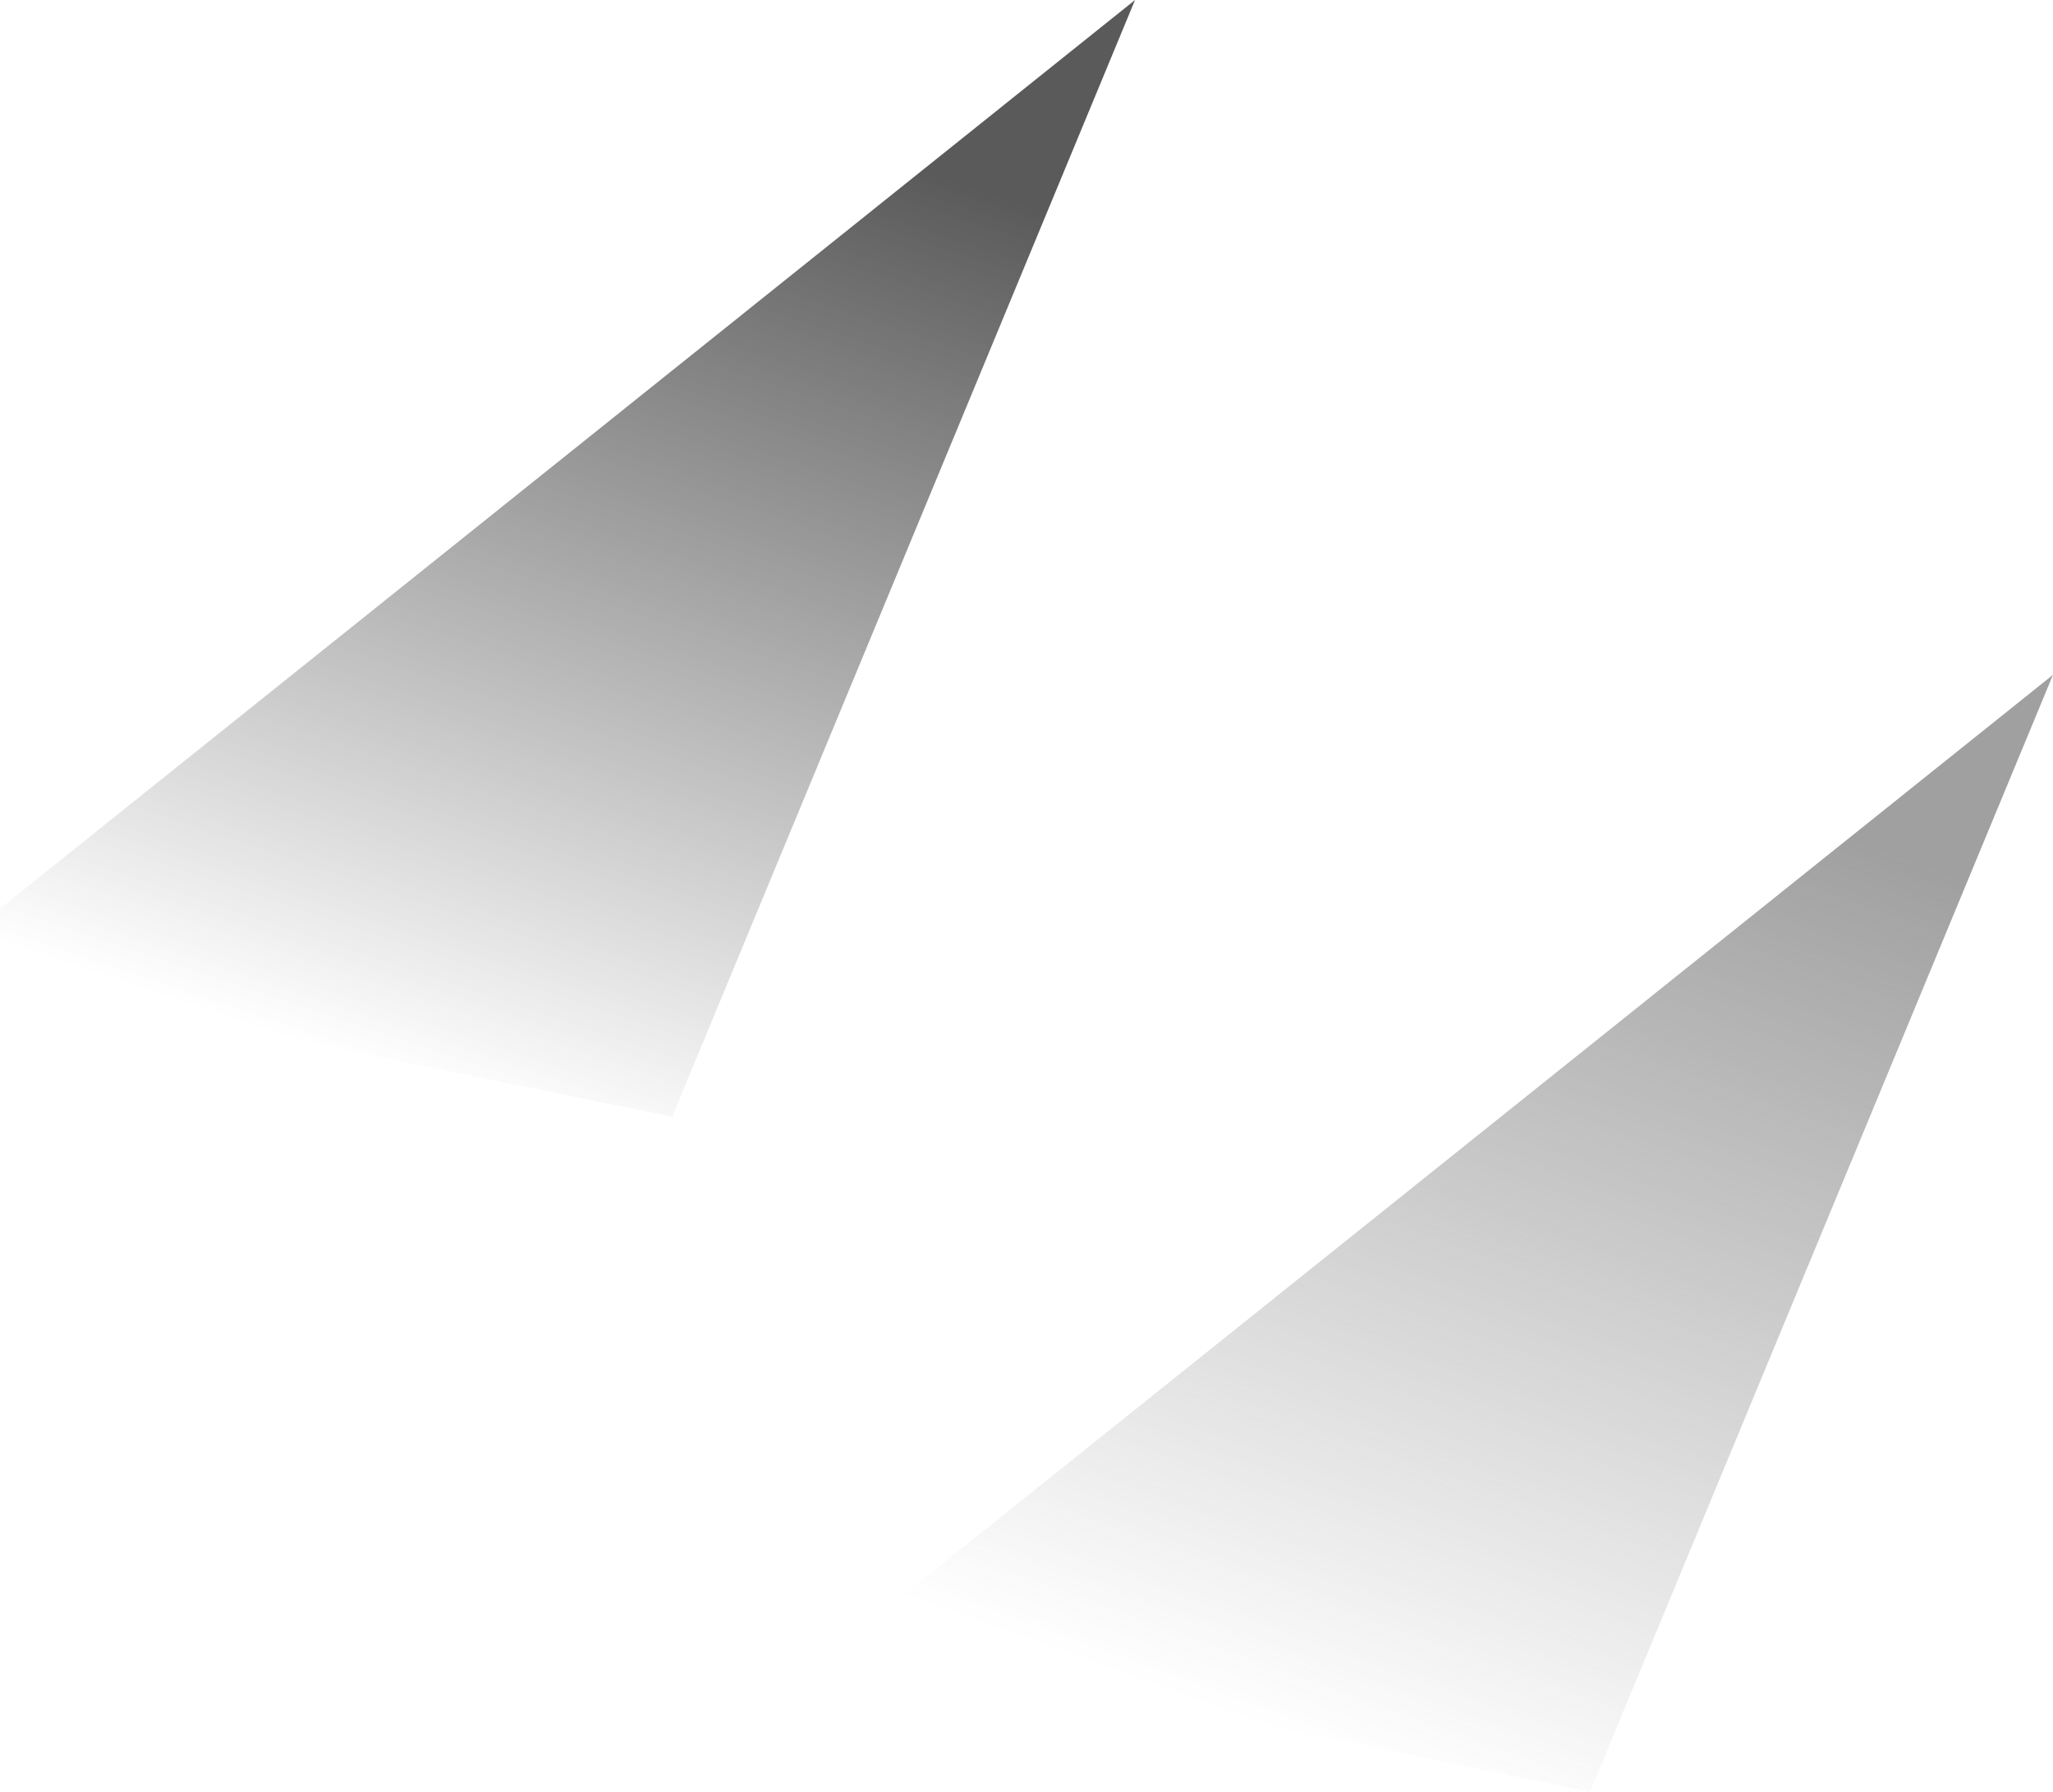 <svg xmlns="http://www.w3.org/2000/svg" width="785" height="685"><defs><linearGradient id="a" x1="16.981%" x2="50%" y1="14.165%" y2="100%"><stop offset="0%" stop-color="#5a5a5a" stop-opacity=".903"/><stop offset="100%" stop-color="#5a5a5a" stop-opacity="0"/></linearGradient><linearGradient id="b" x1="19.609%" x2="50%" y1="14.544%" y2="100%"><stop offset="0%" stop-color="#5a5a5a"/><stop offset="100%" stop-color="#5a5a5a" stop-opacity="0"/></linearGradient></defs><g fill="none" fill-rule="evenodd"><path fill="url(#a)" fill-opacity=".64" d="m351 258 461 369-284 58z" transform="matrix(-1 0 0 1 1136 0)"/><path fill="url(#b)" d="m0 0 461 369-284 58z" transform="matrix(-1 0 0 1 434 0)"/></g></svg>